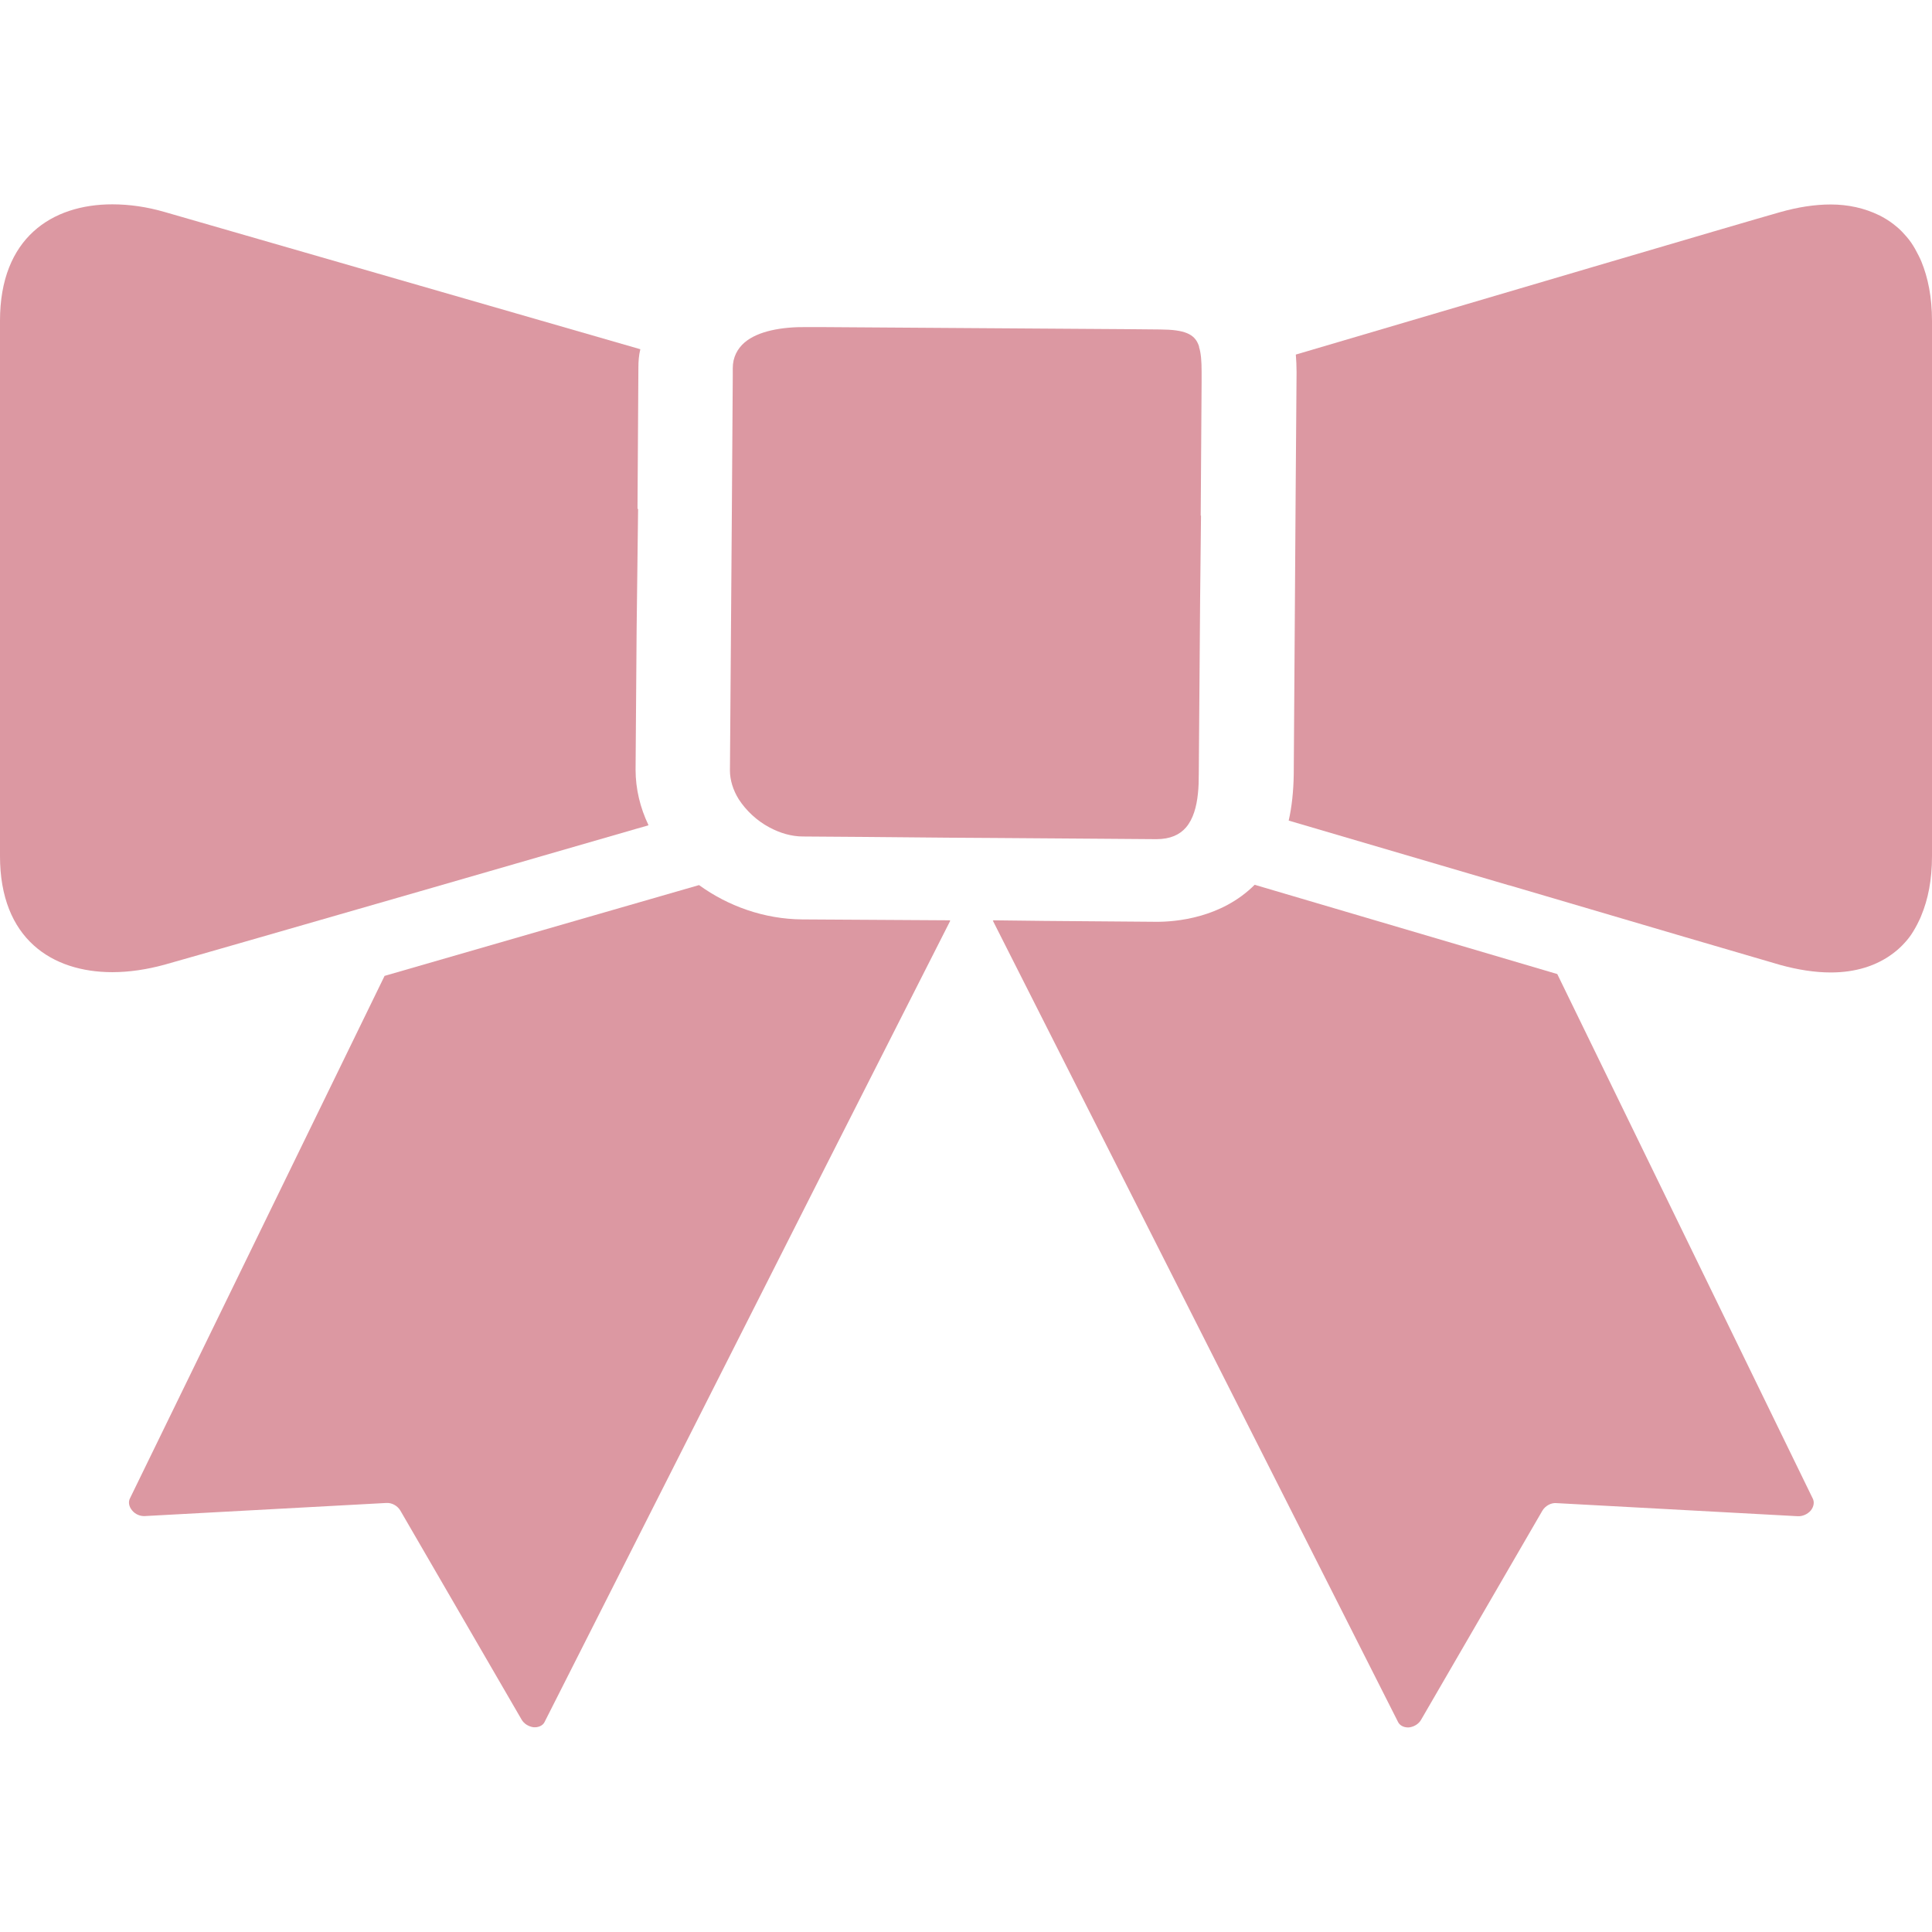 <?xml version="1.0" encoding="utf-8"?>
<!-- Generator: Adobe Illustrator 18.0.0, SVG Export Plug-In . SVG Version: 6.00 Build 0)  -->
<!DOCTYPE svg PUBLIC "-//W3C//DTD SVG 1.1//EN" "http://www.w3.org/Graphics/SVG/1.1/DTD/svg11.dtd">
<svg version="1.1" id="_x32_" xmlns="http://www.w3.org/2000/svg" xmlns:xlink="http://www.w3.org/1999/xlink" x="0px" y="0px"
	 viewBox="-0.1 850 1300.1 1300" enable-background="new -0.1 850 1300.1 1300" xml:space="preserve">
<g>
	<path fill="#DC98A2" d="M539.8,1468.7c-25.8-0.2-50-9-69.5-23.1c-65,18.8-144.7,41.7-211.6,61.1L87.4,1858.2
		c-1.3,2.4-0.8,5.6,1.4,8.2c2.1,2.6,5.4,4,8.7,3.8l162.2-8.8c3.9-0.3,7.7,1.9,9.6,5.1l81.5,140.5c1.6,2.9,4.7,4.8,8,5.3
		c3.2,0.3,6.3-1,7.5-3.4l189-373.6l84-165.6h-0.2l0.2-0.4L539.8,1468.7z"/>
	<path fill="#DC98A2" d="M1047.8,1505.4h-0.2c-64.8-19.1-141-41.6-203.4-60c-22.5,22.5-53.4,25-66.4,24.9l-75-0.6
		c-19.2-0.2-34.5-0.4-34.5-0.4l0.1,0.2H668L940.8,2009c1.3,2.4,4.3,3.7,7.5,3.4c3.4-0.5,6.4-2.4,8-5.3l81.5-140.5
		c1.9-3.2,5.8-5.5,9.6-5.1l162.2,8.8c3.2,0.2,6.6-1.3,8.8-3.8c2.1-2.6,2.6-5.8,1.3-8.2L1047.8,1505.4z"/>
	<path fill="#DC98A2" d="M290.8,1447.4c45.4-13.1,93.3-27,137-39.6c2.6-0.7,5.5-1.6,8.1-2.3v-0.1c0.1,0,0.3-0.1,0.4-0.1
		c-5.6-11.7-8.7-24.4-8.7-37.4l0.7-93.9l1-81.9l-0.4,0.7v-0.9v-0.2l0.6-94.5c0-4,0.3-8.2,1.3-12.2c-127.9-36.9-294.5-85-320.3-92.4
		c-11.7-3.4-23.6-5.1-35-5.1c-40.7,0-75.6,22.6-75.6,78.3v360.3c0,55.7,35,78.1,75.6,78.1c11.4,0,23.3-1.8,35-5
		C127.4,1494.5,204,1472.4,290.8,1447.4z"/>
	<path fill="#DC98A2" d="M1291.3,1469.5c0.5-1.1,1.1-2.2,1.5-3.4c4.5-10.8,7.2-23.8,7.2-39.9v-360.3c0-16-2.7-29-7.1-39.8
		c-0.6-1.5-1.3-2.9-2-4.3c-1.5-3-3.1-5.9-4.9-8.5c-1-1.4-2-2.8-3.1-4c-2-2.3-4-4.5-6.3-6.4c-0.9-0.8-1.8-1.5-2.7-2.2
		c-3-2.3-6.2-4.2-9.5-5.9h-0.1c-9.6-4.7-20.6-7.2-32.5-7.2c-10.7,0-22.1,1.8-33.8,5.1c-26.6,7.5-199.6,58.6-326.1,95.9
		c0.3,3.8,0.5,7.7,0.5,11.9l-0.6,79.1v0.2l-1.3,191.4c-0.2,11.5-1.3,21.8-3.4,31c46.2,13.6,98.7,29,148.4,43.6h0.2
		c87.3,25.8,165.2,48.6,182.4,53.6c11.7,3.2,23.1,5,33.8,5c16.3,0,30.9-4.3,42.5-13.3c0.7-0.5,1.3-1.1,2-1.6c2.5-2.1,4.8-4.5,7-7.1
		c0.9-1.1,1.7-2.2,2.5-3.3C1287.9,1476.1,1289.7,1472.9,1291.3,1469.5z"/>
	<path fill="#DC98A2" d="M517.7,1406.8c7.1,3.8,14.8,6.1,22.6,6.1l42,0.3l55.5,0.5l31.6,0.2l69.1,0.5l39.6,0.3
		c9.3,0,15.7-3,19.9-7.9c4.8-5.6,7.1-13.8,8-22.6c0.5-4.3,0.6-9,0.6-13.5l0.9-117.3l0.6-56.5l-0.2,0.1v-0.5l0.6-89.2v-7.2
		c0-7-0.4-12.4-1.7-16.5c0-0.2,0-0.5-0.1-0.6l0,0c0-0.1,0-0.3-0.1-0.4c-2.7-7.9-9.6-10.8-26-10.9l-21.3-0.2l-207.4-1.4h-9.3
		c-16.5-0.2-32.6,2.6-41.7,10.4c-4.8,4.2-7.9,9.9-7.9,17.3v5.5l-0.6,89.5l-1.3,175.7c0,6.4,2.1,13.2,5.9,19.3
		C501.9,1395.4,509.2,1402.3,517.7,1406.8z"/>
</g>
</svg>
